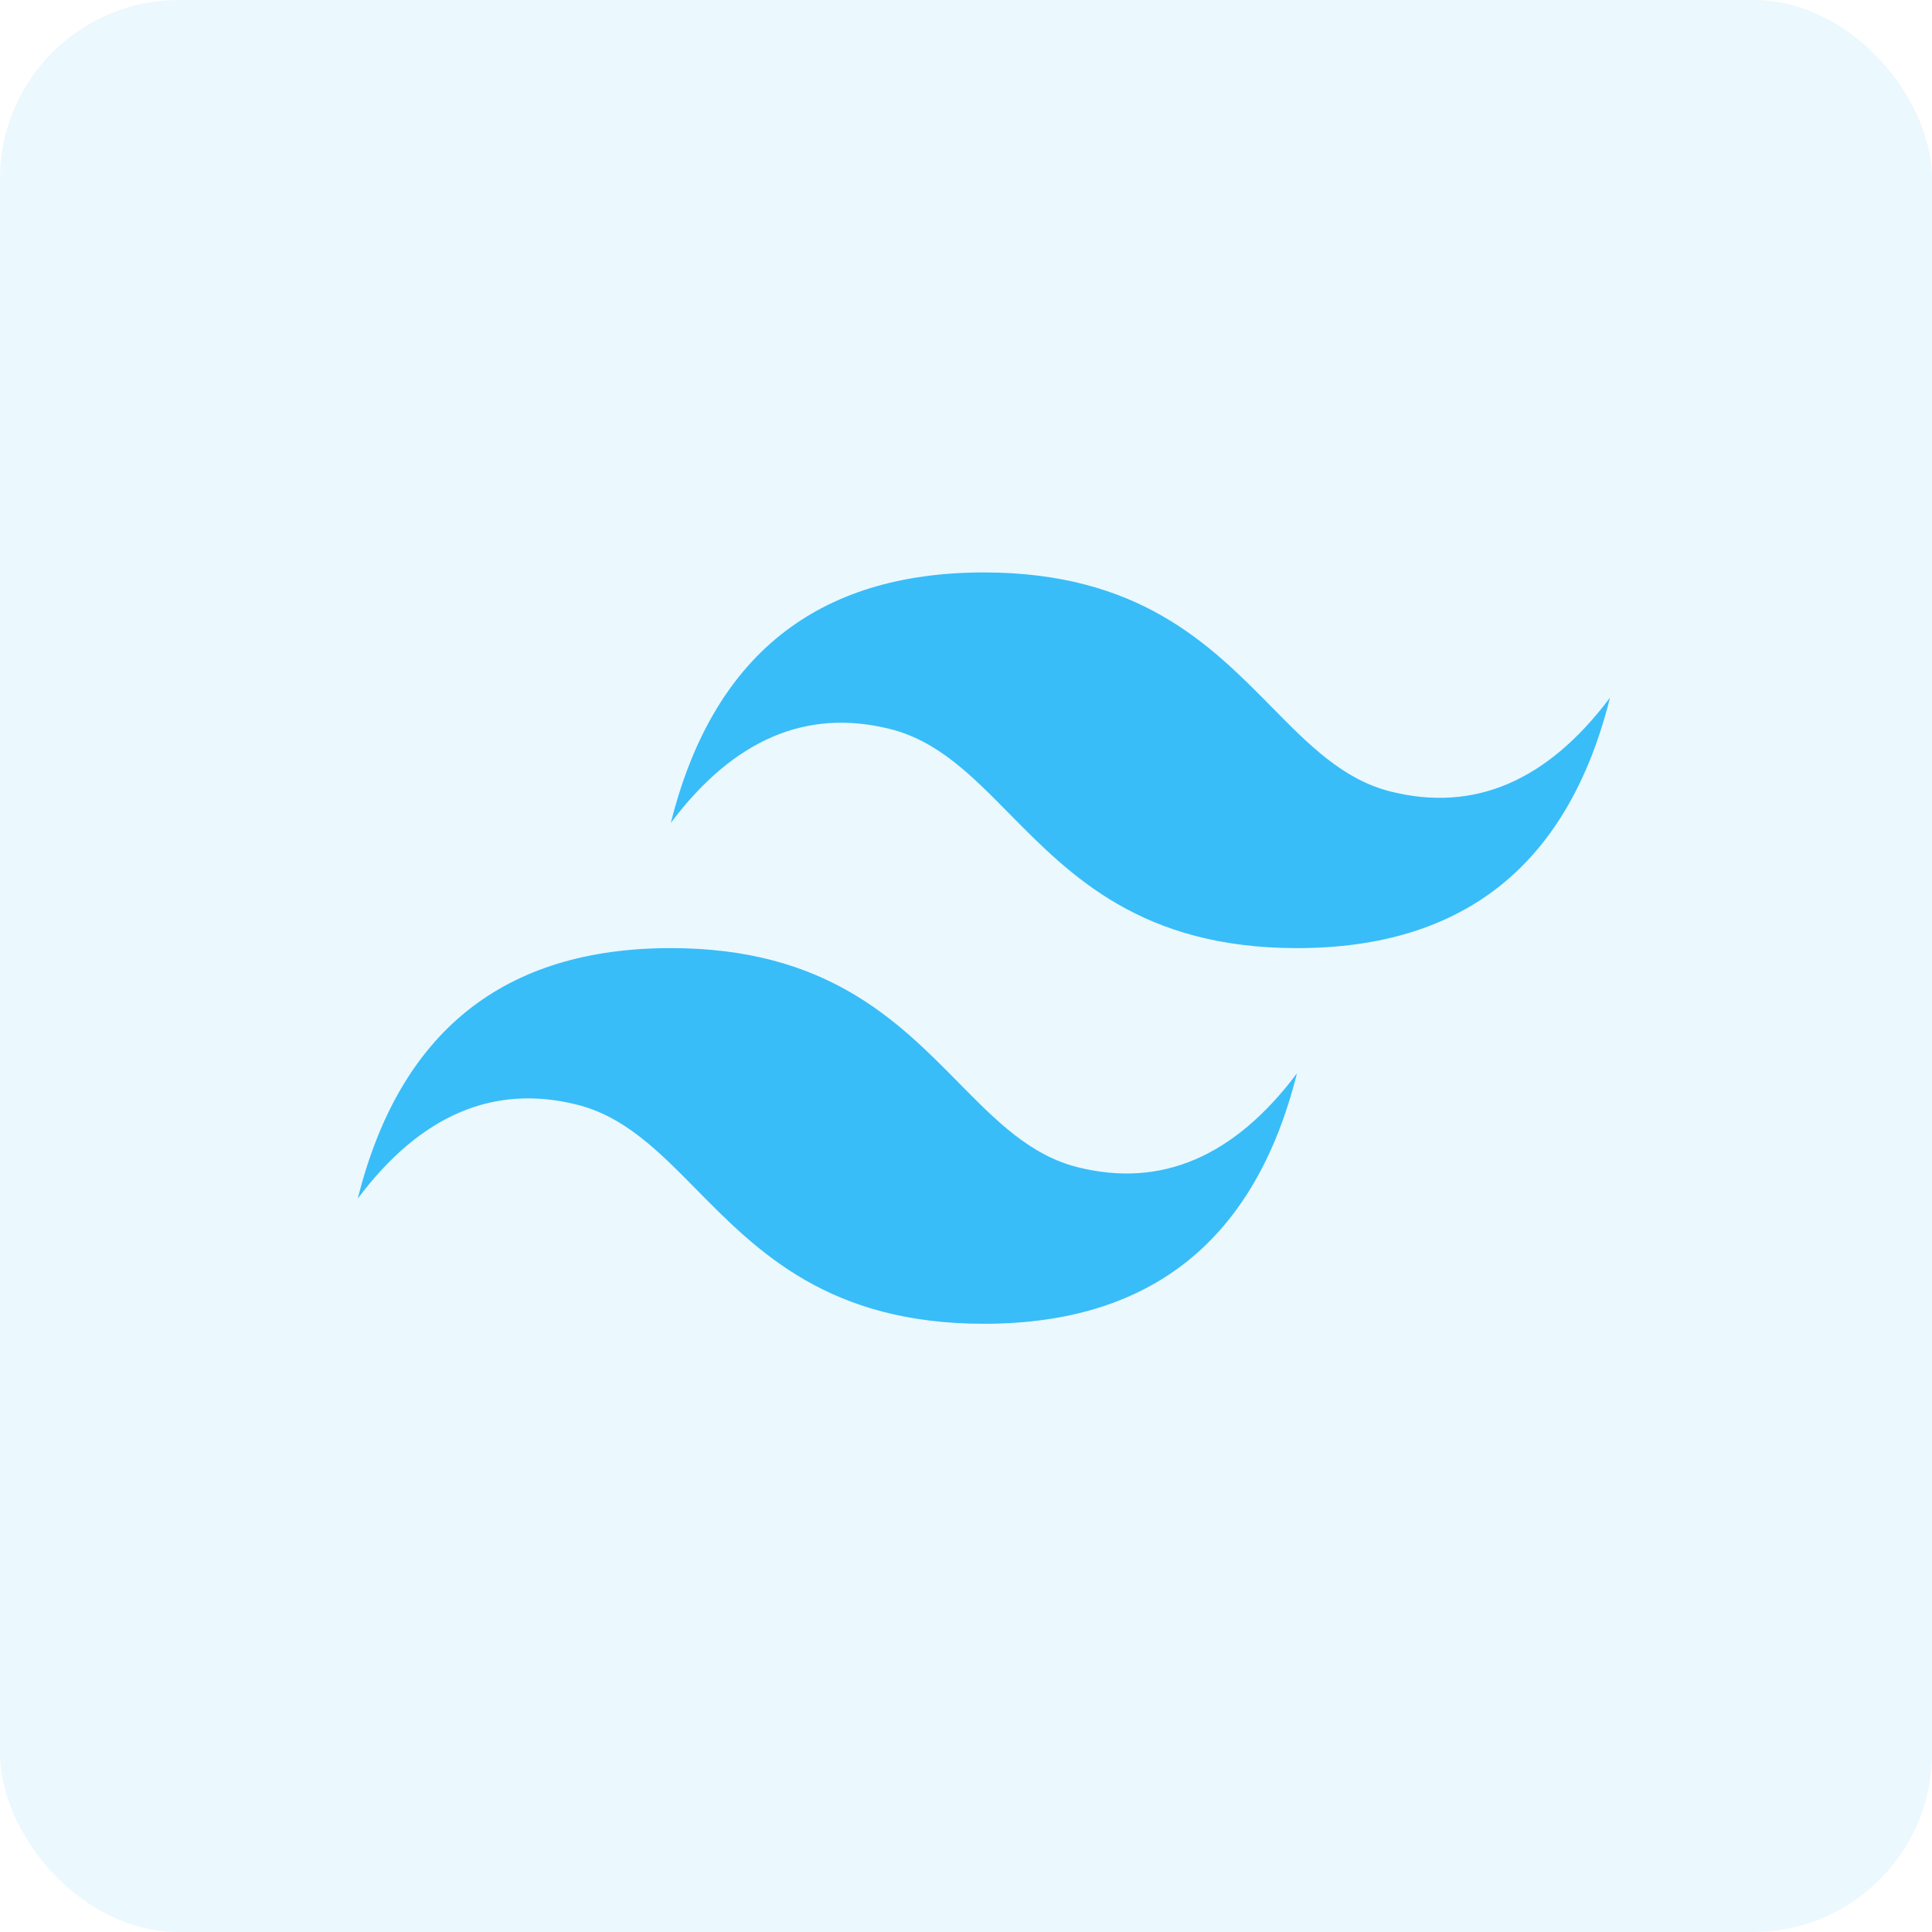 <svg width="54" height="54" viewBox="0 0 54 54" fill="none" xmlns="http://www.w3.org/2000/svg">
<rect opacity="0.1" width="54" height="54" rx="5" fill="#38BDF8"/>
<path fill-rule="evenodd" clip-rule="evenodd" d="M27.5 16C22.833 16 19.917 18.333 18.75 23C20.5 20.667 22.542 19.792 24.875 20.375C26.206 20.707 27.158 21.674 28.211 22.743C29.927 24.484 31.913 26.5 36.25 26.5C40.917 26.5 43.833 24.167 45 19.5C43.25 21.833 41.208 22.708 38.875 22.125C37.544 21.793 36.592 20.826 35.539 19.757C33.823 18.016 31.837 16 27.5 16ZM18.75 26.5C14.083 26.5 11.167 28.833 10 33.5C11.75 31.167 13.792 30.292 16.125 30.875C17.456 31.208 18.408 32.174 19.461 33.243C21.177 34.984 23.163 37 27.5 37C32.167 37 35.083 34.667 36.25 30C34.5 32.333 32.458 33.208 30.125 32.625C28.794 32.292 27.842 31.326 26.789 30.257C25.073 28.516 23.087 26.5 18.75 26.5Z" fill="#38BDF8"/>
</svg>
